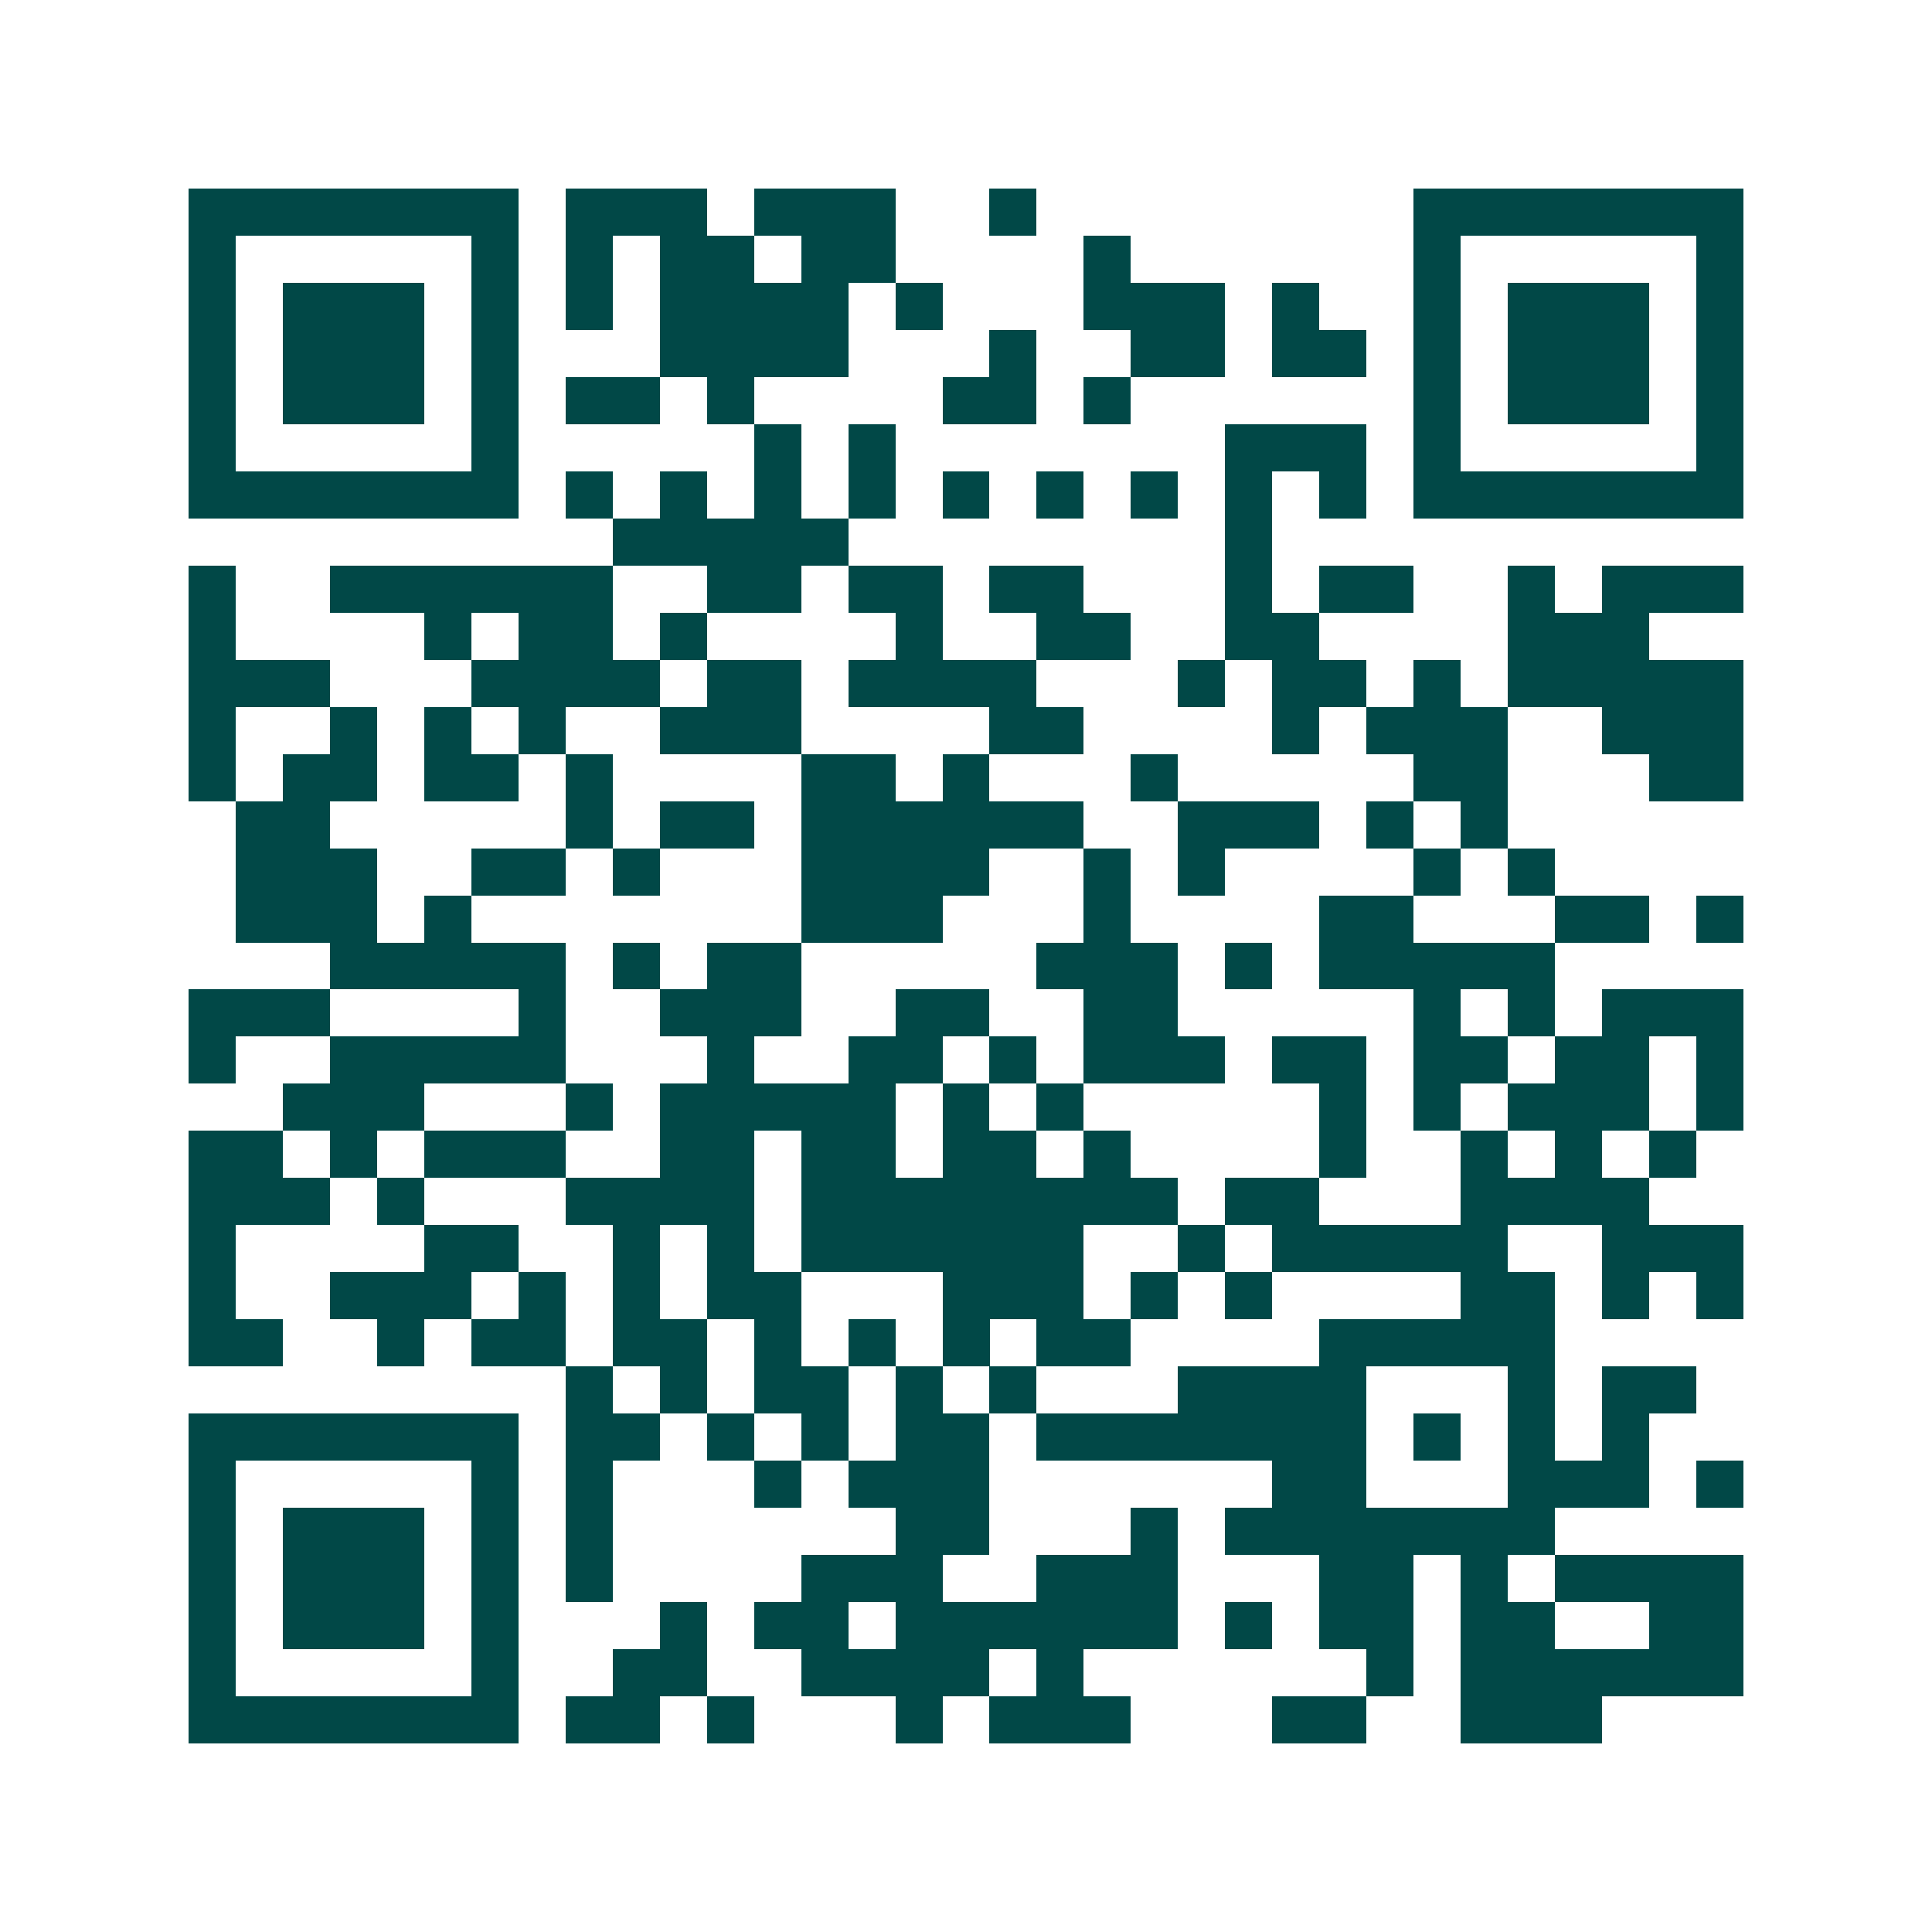 <svg xmlns="http://www.w3.org/2000/svg" width="200" height="200" viewBox="0 0 41 41" shape-rendering="crispEdges"><path fill="#ffffff" d="M0 0h41v41H0z"/><path stroke="#014847" d="M4 4.5h7m1 0h3m1 0h3m2 0h1m8 0h7M4 5.5h1m5 0h1m1 0h1m1 0h2m1 0h2m4 0h1m6 0h1m5 0h1M4 6.5h1m1 0h3m1 0h1m1 0h1m1 0h4m1 0h1m3 0h3m1 0h1m2 0h1m1 0h3m1 0h1M4 7.5h1m1 0h3m1 0h1m3 0h4m3 0h1m2 0h2m1 0h2m1 0h1m1 0h3m1 0h1M4 8.5h1m1 0h3m1 0h1m1 0h2m1 0h1m4 0h2m1 0h1m6 0h1m1 0h3m1 0h1M4 9.5h1m5 0h1m5 0h1m1 0h1m7 0h3m1 0h1m5 0h1M4 10.5h7m1 0h1m1 0h1m1 0h1m1 0h1m1 0h1m1 0h1m1 0h1m1 0h1m1 0h1m1 0h7M13 11.5h5m8 0h1M4 12.5h1m2 0h6m2 0h2m1 0h2m1 0h2m3 0h1m1 0h2m2 0h1m1 0h3M4 13.5h1m4 0h1m1 0h2m1 0h1m4 0h1m2 0h2m2 0h2m4 0h3M4 14.5h3m3 0h4m1 0h2m1 0h4m3 0h1m1 0h2m1 0h1m1 0h5M4 15.5h1m2 0h1m1 0h1m1 0h1m2 0h3m4 0h2m4 0h1m1 0h3m2 0h3M4 16.5h1m1 0h2m1 0h2m1 0h1m4 0h2m1 0h1m3 0h1m5 0h2m3 0h2M5 17.5h2m5 0h1m1 0h2m1 0h6m2 0h3m1 0h1m1 0h1M5 18.5h3m2 0h2m1 0h1m3 0h4m2 0h1m1 0h1m4 0h1m1 0h1M5 19.5h3m1 0h1m7 0h3m3 0h1m4 0h2m3 0h2m1 0h1M7 20.5h5m1 0h1m1 0h2m5 0h3m1 0h1m1 0h5M4 21.5h3m4 0h1m2 0h3m2 0h2m2 0h2m5 0h1m1 0h1m1 0h3M4 22.5h1m2 0h5m3 0h1m2 0h2m1 0h1m1 0h3m1 0h2m1 0h2m1 0h2m1 0h1M6 23.5h3m3 0h1m1 0h5m1 0h1m1 0h1m5 0h1m1 0h1m1 0h3m1 0h1M4 24.5h2m1 0h1m1 0h3m2 0h2m1 0h2m1 0h2m1 0h1m4 0h1m2 0h1m1 0h1m1 0h1M4 25.5h3m1 0h1m3 0h4m1 0h8m1 0h2m3 0h4M4 26.5h1m4 0h2m2 0h1m1 0h1m1 0h6m2 0h1m1 0h5m2 0h3M4 27.5h1m2 0h3m1 0h1m1 0h1m1 0h2m3 0h3m1 0h1m1 0h1m4 0h2m1 0h1m1 0h1M4 28.5h2m2 0h1m1 0h2m1 0h2m1 0h1m1 0h1m1 0h1m1 0h2m4 0h5M12 29.5h1m1 0h1m1 0h2m1 0h1m1 0h1m3 0h4m3 0h1m1 0h2M4 30.5h7m1 0h2m1 0h1m1 0h1m1 0h2m1 0h7m1 0h1m1 0h1m1 0h1M4 31.5h1m5 0h1m1 0h1m3 0h1m1 0h3m6 0h2m3 0h3m1 0h1M4 32.5h1m1 0h3m1 0h1m1 0h1m6 0h2m3 0h1m1 0h7M4 33.5h1m1 0h3m1 0h1m1 0h1m4 0h3m2 0h3m3 0h2m1 0h1m1 0h4M4 34.5h1m1 0h3m1 0h1m3 0h1m1 0h2m1 0h6m1 0h1m1 0h2m1 0h2m2 0h2M4 35.5h1m5 0h1m2 0h2m2 0h4m1 0h1m6 0h1m1 0h6M4 36.5h7m1 0h2m1 0h1m3 0h1m1 0h3m3 0h2m2 0h3"/></svg>
